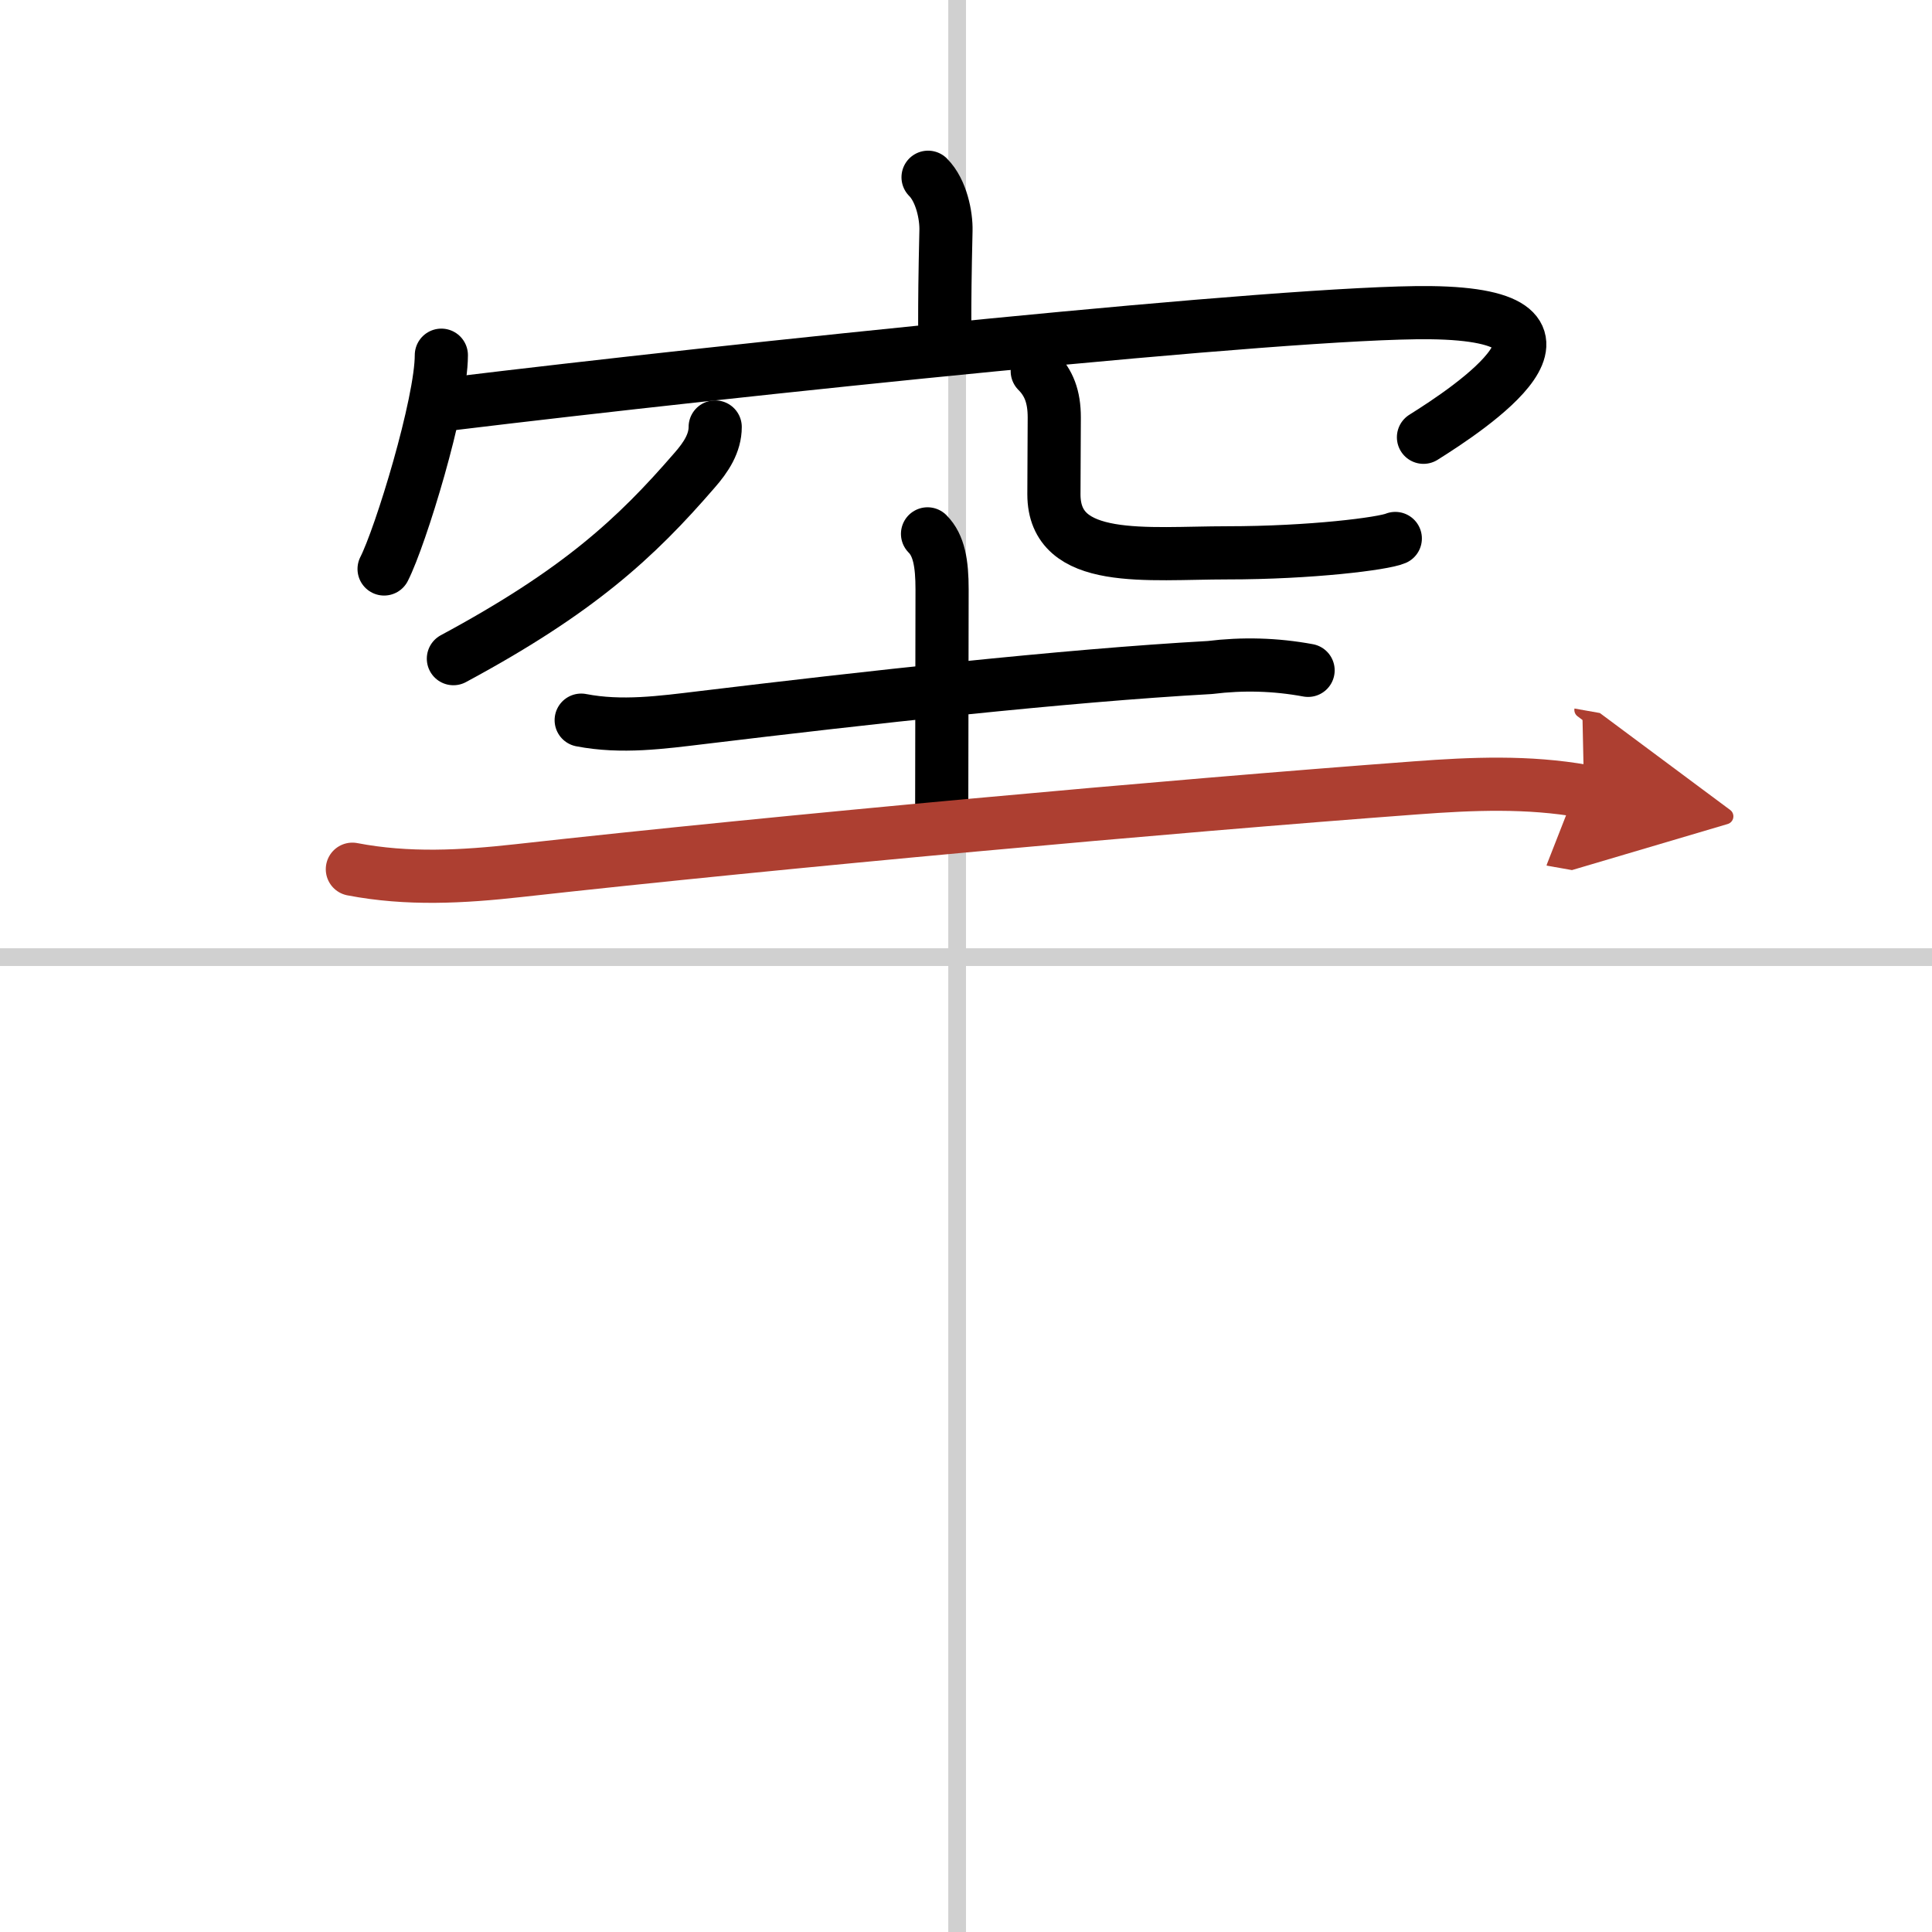 <svg width="400" height="400" viewBox="0 0 109 109" xmlns="http://www.w3.org/2000/svg"><defs><marker id="a" markerWidth="4" orient="auto" refX="1" refY="5" viewBox="0 0 10 10"><polyline points="0 0 10 5 0 10 1 5" fill="#ad3f31" stroke="#ad3f31"/></marker></defs><g fill="none" stroke="#000" stroke-linecap="round" stroke-linejoin="round" stroke-width="3"><rect width="100%" height="100%" fill="#fff" stroke="#fff"/><line x1="54" x2="54" y2="109" stroke="#d0d0d0" stroke-width="1"/><line x2="109" y1="54" y2="54" stroke="#d0d0d0" stroke-width="1"/><path d="m52.36 10c0.76 0.76 1.03 2.18 1.01 3-0.06 2.58-0.07 3.88-0.07 5.29"/><path d="m24.9 20.04c0 2.73-2.3 10.24-3.23 12.06"/><path d="m25.48 22.78c15.64-1.9 47.3-5.23 55.21-5.14 10.24 0.12 2.17 5.43-0.38 7.03"/><path d="m40.35 24.09c0 0.91-0.51 1.7-1.17 2.45-3.31 3.83-6.56 6.83-13.6 10.62"/><path d="m58.52 20.94c0.65 0.65 0.96 1.44 0.96 2.61 0 1.5-0.02 2.62-0.02 4.34 0 4 5.27 3.3 9.77 3.3 4.75 0 8.82-0.52 9.49-0.81"/><path d="m32.79 40.63c2.28 0.44 4.52 0.13 6.85-0.15 9.11-1.1 20.35-2.36 28.62-2.82 1.86-0.23 3.7-0.18 5.54 0.16"/><path d="m52.33 30.12c0.65 0.65 0.82 1.68 0.82 3.13 0 2.75-0.02 9.25-0.02 12.52"/><path d="m19.88 49.04c3.12 0.6 6.21 0.43 9.36 0.08 14.92-1.66 36.64-3.63 50.63-4.67 3.2-0.24 6.35-0.37 9.5 0.19" marker-end="url(#a)" stroke="#ad3f31"/></g></svg>
